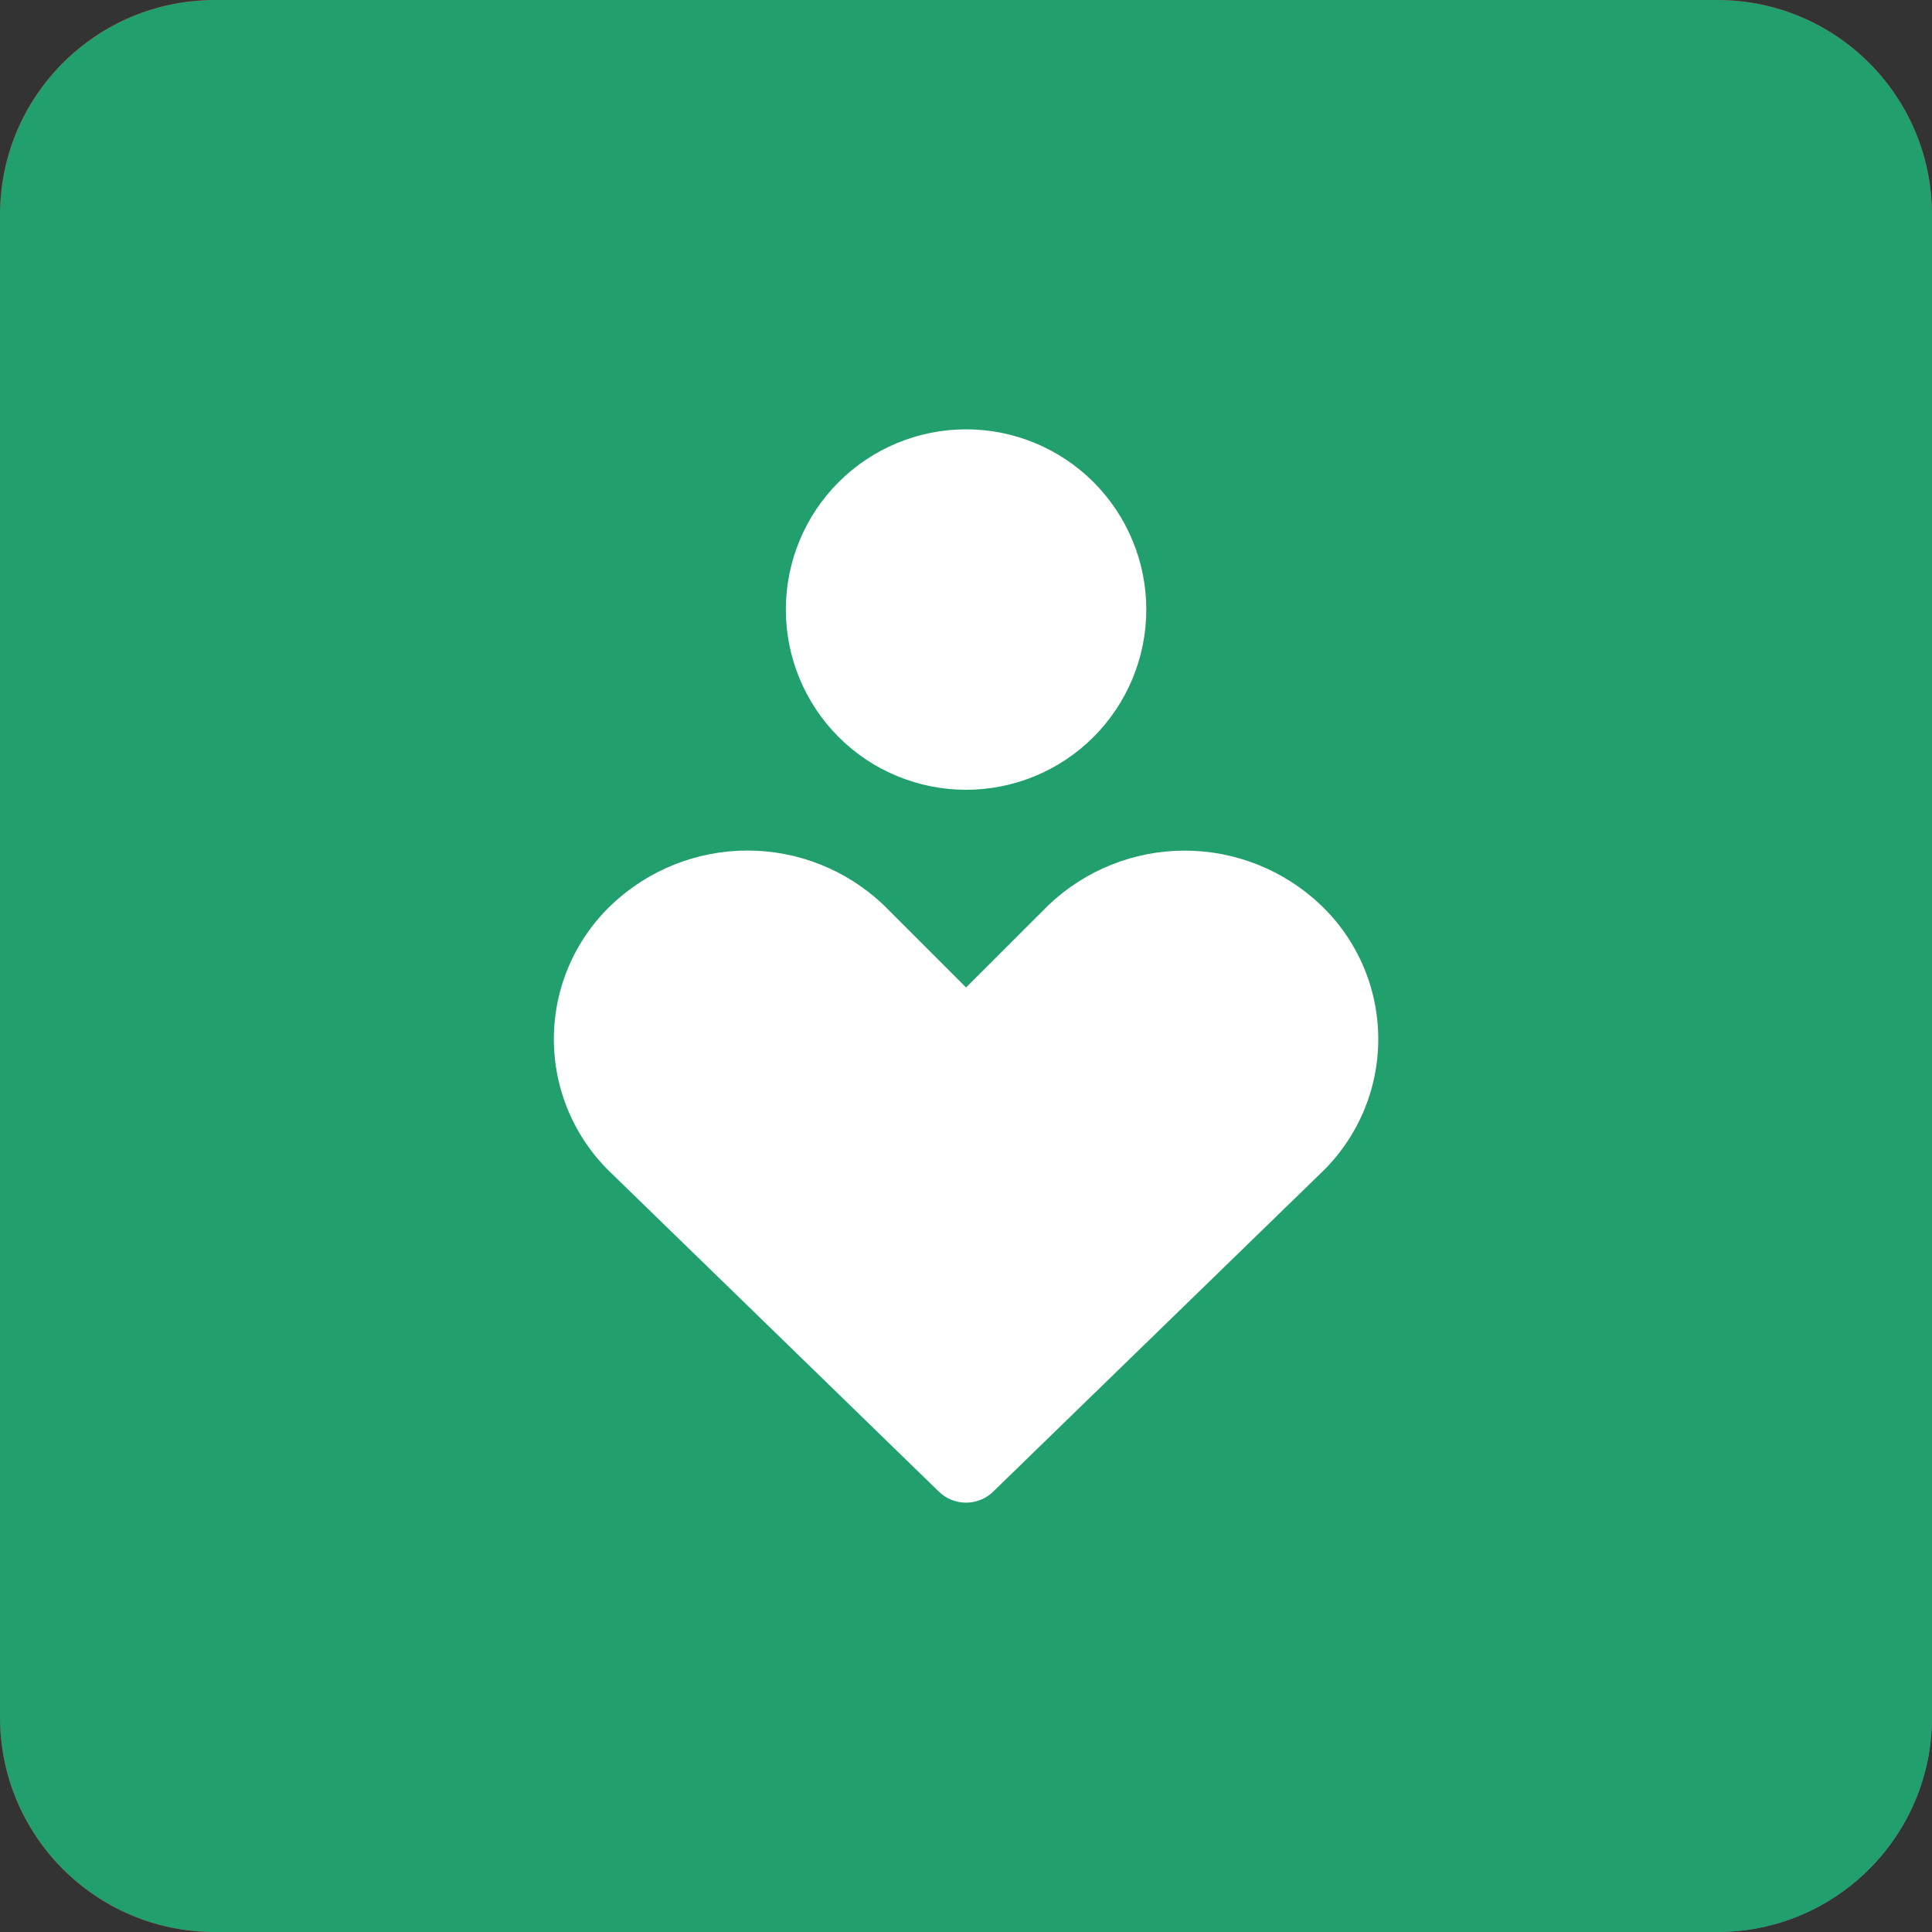 <svg width="72" height="72" viewBox="0 0 72 72" fill="none" xmlns="http://www.w3.org/2000/svg">
<rect x="0" y="0" width="72" height="72" fill="#333333" stroke="none"/>
<path d="M0 8C0 3.582 3.582 0 8 0H64C68.418 0 72 3.582 72 8V64C72 68.418 68.418 72 64 72H8C3.582 72 0 68.418 0 64V8Z" fill="#000616"/>
<path d="M0 8C0 3.582 3.582 0 8 0H64C68.418 0 72 3.582 72 8V64C72 68.418 68.418 72 64 72H8C3.582 72 0 68.418 0 64V8Z" fill="url(#paint0_linear_1260_3577)"/>
<path d="M0 8C0 3.582 3.582 0 8 0H64C68.418 0 72 3.582 72 8V64C72 68.418 68.418 72 64 72H8C3.582 72 0 68.418 0 64V8Z" fill="url(#paint1_linear_1260_3577)"/>
<path d="M0 8C0 3.582 3.582 0 8 0H64C68.418 0 72 3.582 72 8V64C72 68.418 68.418 72 64 72H8C3.582 72 0 68.418 0 64V8Z" fill="#21A06D"/>
<path fill-rule="evenodd" clip-rule="evenodd" d="M29.286 22.717C29.286 20.935 29.993 19.227 31.253 17.967C32.513 16.708 34.221 16 36.002 16C37.784 16 39.492 16.708 40.752 17.967C42.011 19.227 42.719 20.935 42.719 22.717C42.719 24.498 42.011 26.206 40.752 27.466C39.492 28.726 37.784 29.433 36.002 29.433C34.221 29.433 32.513 28.726 31.253 27.466C29.993 26.206 29.286 24.498 29.286 22.717ZM22.789 33.719C24.157 32.421 25.97 31.697 27.855 31.697C29.74 31.697 31.554 32.421 32.921 33.719L32.95 33.748L36.002 36.8L39.057 33.748L39.087 33.719C40.453 32.423 42.266 31.7 44.149 31.7C46.033 31.7 47.845 32.423 49.212 33.719C49.891 34.363 50.432 35.138 50.802 35.998C51.172 36.857 51.363 37.783 51.364 38.719C51.365 39.655 51.175 40.581 50.807 41.441C50.438 42.301 49.899 43.078 49.221 43.723L37.012 55.59C36.741 55.853 36.379 56 36.001 56C35.623 56 35.261 55.853 34.99 55.59L22.784 43.723C22.106 43.078 21.567 42.302 21.198 41.442C20.83 40.582 20.64 39.657 20.641 38.721C20.641 37.786 20.832 36.86 21.201 36.001C21.571 35.141 22.111 34.363 22.789 33.719Z" fill="white"/>
<defs>
<linearGradient id="paint0_linear_1260_3577" x1="0.49" y1="6.084" x2="102.299" y2="78.275" gradientUnits="userSpaceOnUse">
<stop stop-color="#E8001A"/>
<stop offset="0.55" stop-color="#8E476C"/>
<stop offset="0.836" stop-color="#16A6D9"/>
</linearGradient>
<linearGradient id="paint1_linear_1260_3577" x1="0.49" y1="6.084" x2="88.215" y2="119.244" gradientUnits="userSpaceOnUse">
<stop offset="0.167" stop-color="#E8001A"/>
<stop offset="0.636" stop-color="#8E476C"/>
<stop offset="0.836" stop-color="#16A6D9"/>
</linearGradient>
</defs>
</svg>
